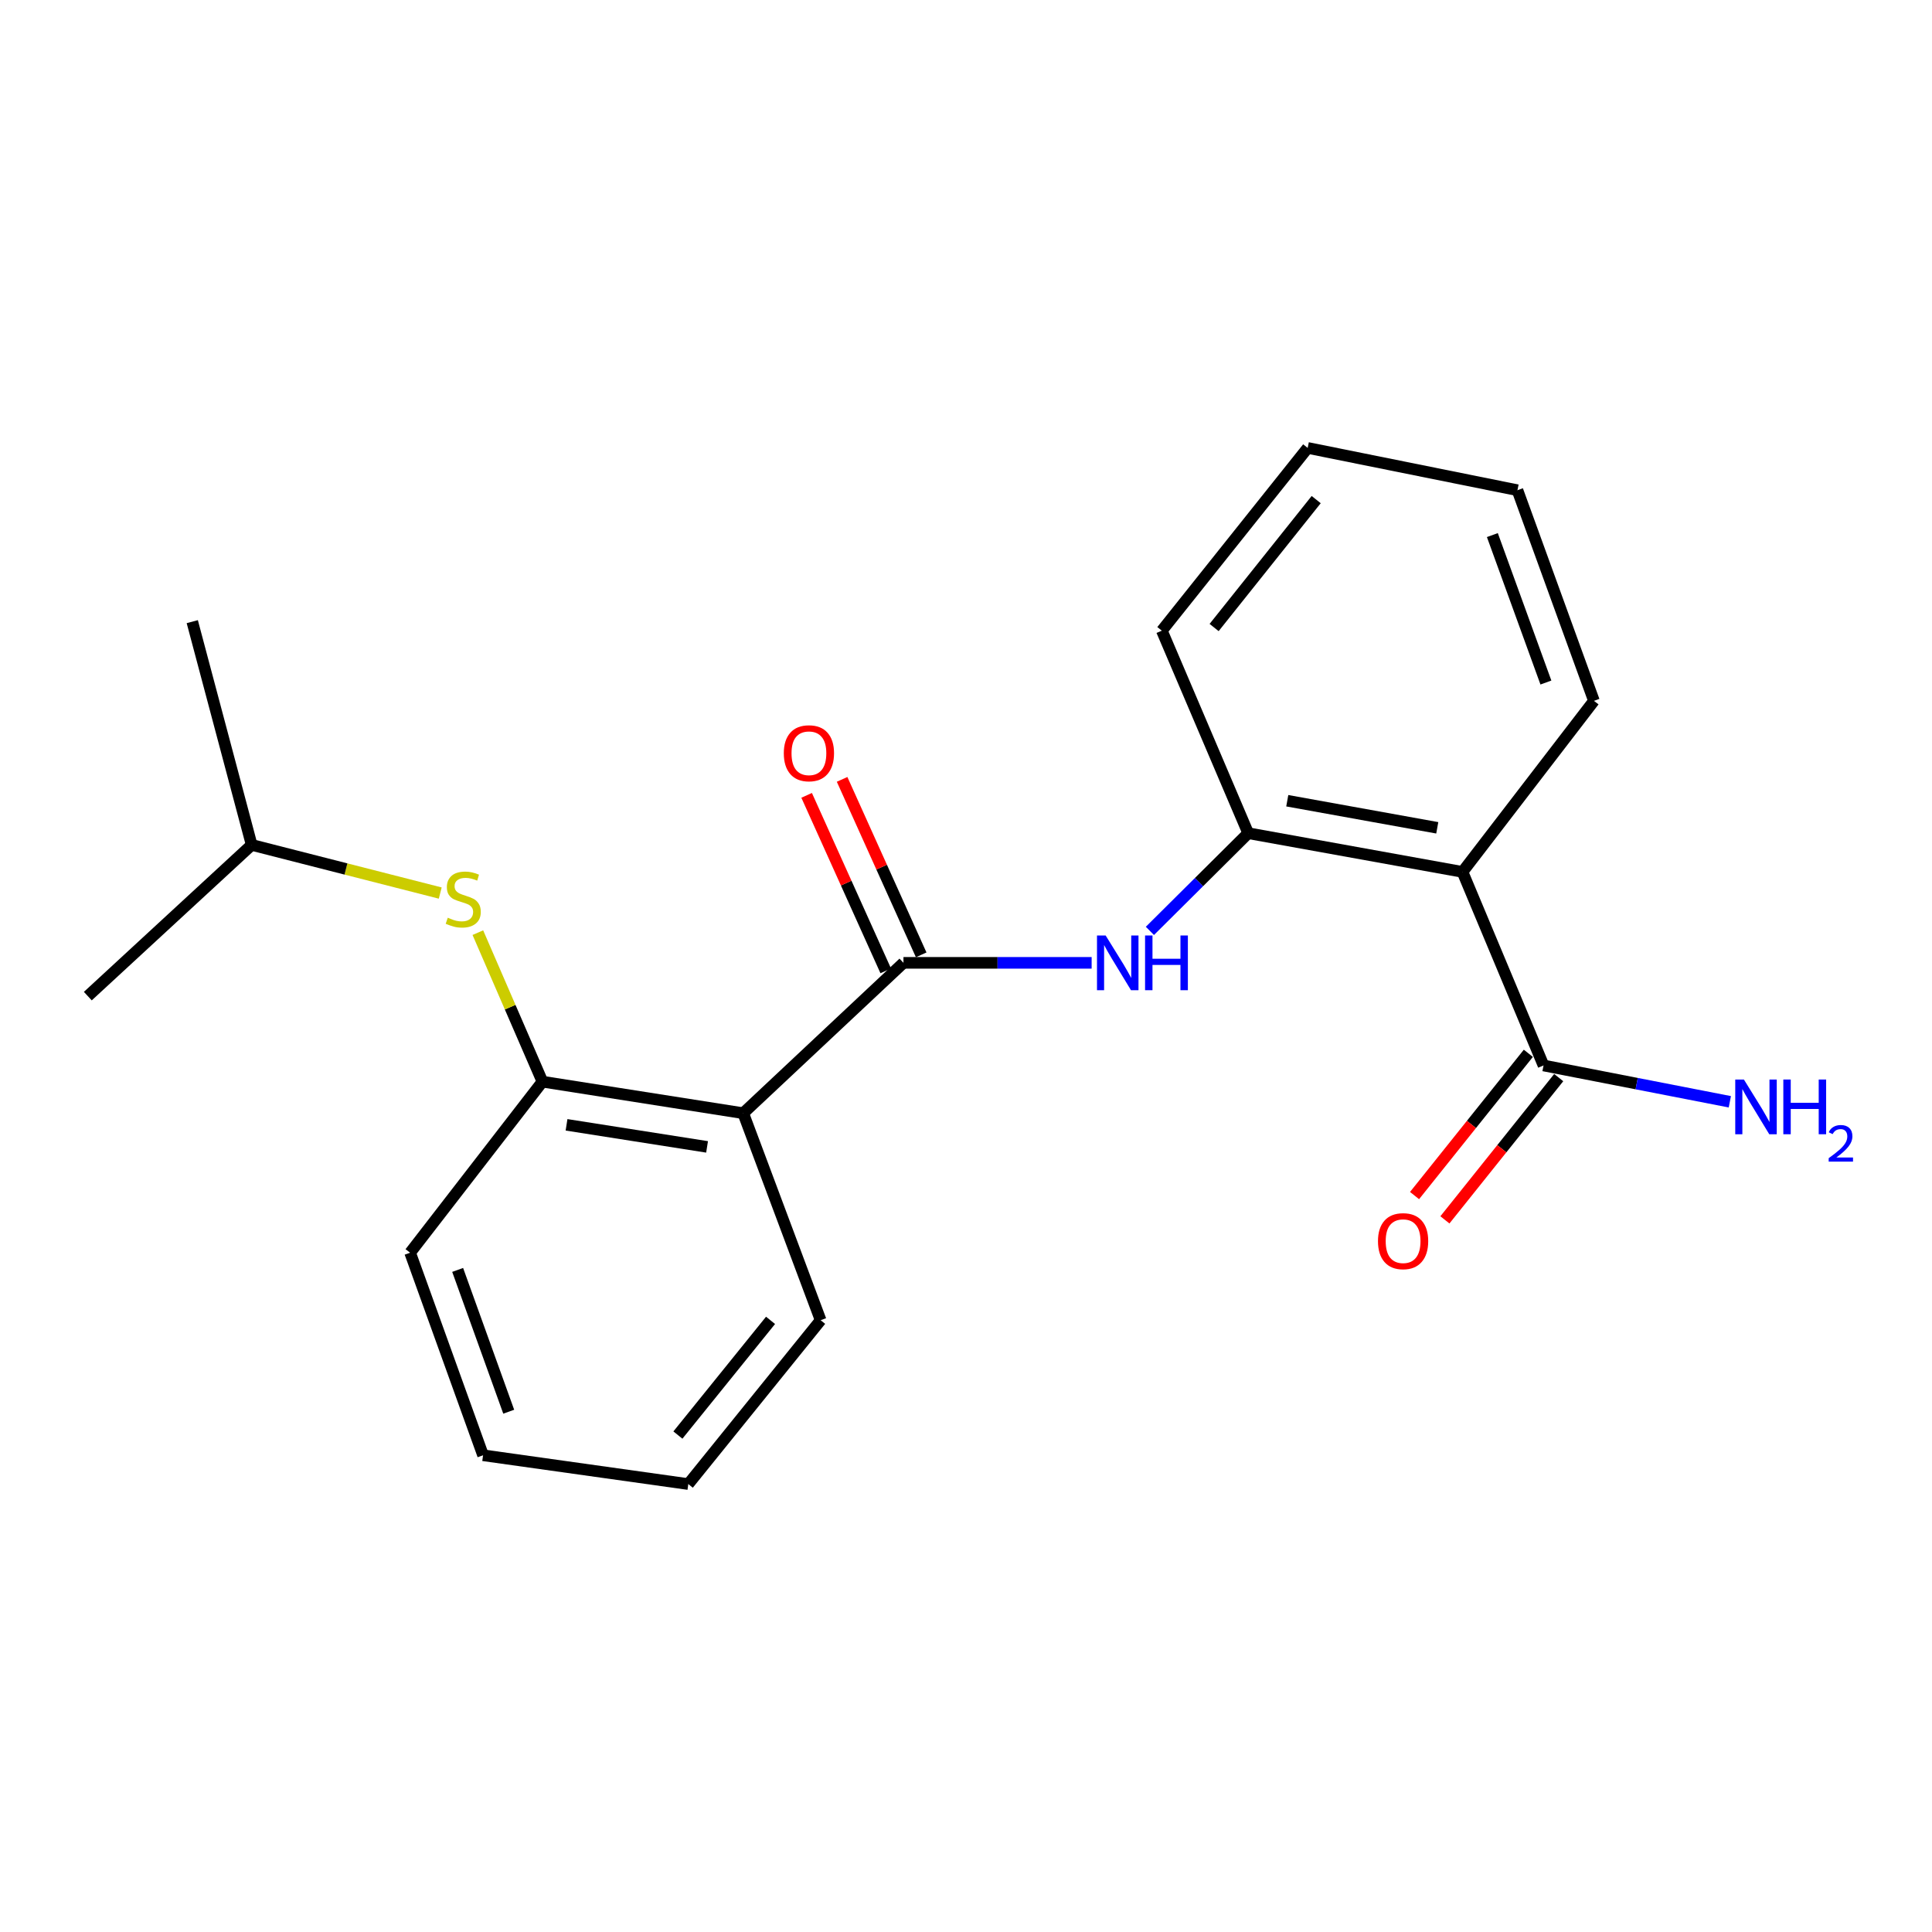<?xml version='1.0' encoding='iso-8859-1'?>
<svg version='1.1' baseProfile='full'
              xmlns='http://www.w3.org/2000/svg'
                      xmlns:rdkit='http://www.rdkit.org/xml'
                      xmlns:xlink='http://www.w3.org/1999/xlink'
                  xml:space='preserve'
width='1000px' height='1000px' viewBox='0 0 1000 1000'>
<!-- END OF HEADER -->
<rect style='opacity:1.0;fill:#FFFFFF;stroke:none' width='1000' height='1000' x='0' y='0'> </rect>
<path class='bond-0' d='M 467.627,498.367 L 384.685,576.187' style='fill:none;fill-rule:evenodd;stroke:#000000;stroke-width:6px;stroke-linecap:butt;stroke-linejoin:miter;stroke-opacity:1' />
<path class='bond-2' d='M 467.627,498.367 L 516.328,498.367' style='fill:none;fill-rule:evenodd;stroke:#000000;stroke-width:6px;stroke-linecap:butt;stroke-linejoin:miter;stroke-opacity:1' />
<path class='bond-2' d='M 516.328,498.367 L 565.029,498.367' style='fill:none;fill-rule:evenodd;stroke:#0000FF;stroke-width:6px;stroke-linecap:butt;stroke-linejoin:miter;stroke-opacity:1' />
<path class='bond-7' d='M 476.804,494.231 L 456.336,448.817' style='fill:none;fill-rule:evenodd;stroke:#000000;stroke-width:6px;stroke-linecap:butt;stroke-linejoin:miter;stroke-opacity:1' />
<path class='bond-7' d='M 456.336,448.817 L 435.867,403.402' style='fill:none;fill-rule:evenodd;stroke:#FF0000;stroke-width:6px;stroke-linecap:butt;stroke-linejoin:miter;stroke-opacity:1' />
<path class='bond-7' d='M 458.451,502.503 L 437.982,457.089' style='fill:none;fill-rule:evenodd;stroke:#000000;stroke-width:6px;stroke-linecap:butt;stroke-linejoin:miter;stroke-opacity:1' />
<path class='bond-7' d='M 437.982,457.089 L 417.514,411.674' style='fill:none;fill-rule:evenodd;stroke:#FF0000;stroke-width:6px;stroke-linecap:butt;stroke-linejoin:miter;stroke-opacity:1' />
<path class='bond-4' d='M 384.685,576.187 L 280.772,559.869' style='fill:none;fill-rule:evenodd;stroke:#000000;stroke-width:6px;stroke-linecap:butt;stroke-linejoin:miter;stroke-opacity:1' />
<path class='bond-4' d='M 365.975,593.628 L 293.236,582.205' style='fill:none;fill-rule:evenodd;stroke:#000000;stroke-width:6px;stroke-linecap:butt;stroke-linejoin:miter;stroke-opacity:1' />
<path class='bond-10' d='M 384.685,576.187 L 424.769,683.344' style='fill:none;fill-rule:evenodd;stroke:#000000;stroke-width:6px;stroke-linecap:butt;stroke-linejoin:miter;stroke-opacity:1' />
<path class='bond-1' d='M 756.987,451.292 L 646.072,431.261' style='fill:none;fill-rule:evenodd;stroke:#000000;stroke-width:6px;stroke-linecap:butt;stroke-linejoin:miter;stroke-opacity:1' />
<path class='bond-1' d='M 743.928,428.477 L 666.288,414.455' style='fill:none;fill-rule:evenodd;stroke:#000000;stroke-width:6px;stroke-linecap:butt;stroke-linejoin:miter;stroke-opacity:1' />
<path class='bond-5' d='M 756.987,451.292 L 798.928,551.481' style='fill:none;fill-rule:evenodd;stroke:#000000;stroke-width:6px;stroke-linecap:butt;stroke-linejoin:miter;stroke-opacity:1' />
<path class='bond-11' d='M 756.987,451.292 L 825.021,362.758' style='fill:none;fill-rule:evenodd;stroke:#000000;stroke-width:6px;stroke-linecap:butt;stroke-linejoin:miter;stroke-opacity:1' />
<path class='bond-3' d='M 595.187,481.827 L 620.63,456.544' style='fill:none;fill-rule:evenodd;stroke:#0000FF;stroke-width:6px;stroke-linecap:butt;stroke-linejoin:miter;stroke-opacity:1' />
<path class='bond-3' d='M 620.63,456.544 L 646.072,431.261' style='fill:none;fill-rule:evenodd;stroke:#000000;stroke-width:6px;stroke-linecap:butt;stroke-linejoin:miter;stroke-opacity:1' />
<path class='bond-13' d='M 646.072,431.261 L 601.369,326.431' style='fill:none;fill-rule:evenodd;stroke:#000000;stroke-width:6px;stroke-linecap:butt;stroke-linejoin:miter;stroke-opacity:1' />
<path class='bond-6' d='M 280.772,559.869 L 264.055,521.305' style='fill:none;fill-rule:evenodd;stroke:#000000;stroke-width:6px;stroke-linecap:butt;stroke-linejoin:miter;stroke-opacity:1' />
<path class='bond-6' d='M 264.055,521.305 L 247.338,482.741' style='fill:none;fill-rule:evenodd;stroke:#CCCC00;stroke-width:6px;stroke-linecap:butt;stroke-linejoin:miter;stroke-opacity:1' />
<path class='bond-14' d='M 280.772,559.869 L 212.279,648.404' style='fill:none;fill-rule:evenodd;stroke:#000000;stroke-width:6px;stroke-linecap:butt;stroke-linejoin:miter;stroke-opacity:1' />
<path class='bond-8' d='M 791.068,545.193 L 761.616,582.009' style='fill:none;fill-rule:evenodd;stroke:#000000;stroke-width:6px;stroke-linecap:butt;stroke-linejoin:miter;stroke-opacity:1' />
<path class='bond-8' d='M 761.616,582.009 L 732.164,618.825' style='fill:none;fill-rule:evenodd;stroke:#FF0000;stroke-width:6px;stroke-linecap:butt;stroke-linejoin:miter;stroke-opacity:1' />
<path class='bond-8' d='M 806.788,557.769 L 777.336,594.585' style='fill:none;fill-rule:evenodd;stroke:#000000;stroke-width:6px;stroke-linecap:butt;stroke-linejoin:miter;stroke-opacity:1' />
<path class='bond-8' d='M 777.336,594.585 L 747.884,631.401' style='fill:none;fill-rule:evenodd;stroke:#FF0000;stroke-width:6px;stroke-linecap:butt;stroke-linejoin:miter;stroke-opacity:1' />
<path class='bond-9' d='M 798.928,551.481 L 847.145,560.881' style='fill:none;fill-rule:evenodd;stroke:#000000;stroke-width:6px;stroke-linecap:butt;stroke-linejoin:miter;stroke-opacity:1' />
<path class='bond-9' d='M 847.145,560.881 L 895.362,570.282' style='fill:none;fill-rule:evenodd;stroke:#0000FF;stroke-width:6px;stroke-linecap:butt;stroke-linejoin:miter;stroke-opacity:1' />
<path class='bond-12' d='M 227.865,462.244 L 179.065,449.784' style='fill:none;fill-rule:evenodd;stroke:#CCCC00;stroke-width:6px;stroke-linecap:butt;stroke-linejoin:miter;stroke-opacity:1' />
<path class='bond-12' d='M 179.065,449.784 L 130.265,437.323' style='fill:none;fill-rule:evenodd;stroke:#000000;stroke-width:6px;stroke-linecap:butt;stroke-linejoin:miter;stroke-opacity:1' />
<path class='bond-17' d='M 424.769,683.344 L 356.266,768.154' style='fill:none;fill-rule:evenodd;stroke:#000000;stroke-width:6px;stroke-linecap:butt;stroke-linejoin:miter;stroke-opacity:1' />
<path class='bond-17' d='M 398.833,683.416 L 350.88,742.783' style='fill:none;fill-rule:evenodd;stroke:#000000;stroke-width:6px;stroke-linecap:butt;stroke-linejoin:miter;stroke-opacity:1' />
<path class='bond-22' d='M 825.021,362.758 L 785.429,253.733' style='fill:none;fill-rule:evenodd;stroke:#000000;stroke-width:6px;stroke-linecap:butt;stroke-linejoin:miter;stroke-opacity:1' />
<path class='bond-22' d='M 800.159,353.276 L 772.445,276.959' style='fill:none;fill-rule:evenodd;stroke:#000000;stroke-width:6px;stroke-linecap:butt;stroke-linejoin:miter;stroke-opacity:1' />
<path class='bond-15' d='M 130.265,437.323 L 99.519,321.767' style='fill:none;fill-rule:evenodd;stroke:#000000;stroke-width:6px;stroke-linecap:butt;stroke-linejoin:miter;stroke-opacity:1' />
<path class='bond-16' d='M 130.265,437.323 L 45.455,515.591' style='fill:none;fill-rule:evenodd;stroke:#000000;stroke-width:6px;stroke-linecap:butt;stroke-linejoin:miter;stroke-opacity:1' />
<path class='bond-20' d='M 601.369,326.431 L 676.852,231.846' style='fill:none;fill-rule:evenodd;stroke:#000000;stroke-width:6px;stroke-linecap:butt;stroke-linejoin:miter;stroke-opacity:1' />
<path class='bond-20' d='M 628.427,324.801 L 681.264,258.591' style='fill:none;fill-rule:evenodd;stroke:#000000;stroke-width:6px;stroke-linecap:butt;stroke-linejoin:miter;stroke-opacity:1' />
<path class='bond-21' d='M 212.279,648.404 L 250.037,753.246' style='fill:none;fill-rule:evenodd;stroke:#000000;stroke-width:6px;stroke-linecap:butt;stroke-linejoin:miter;stroke-opacity:1' />
<path class='bond-21' d='M 236.884,657.309 L 263.314,730.698' style='fill:none;fill-rule:evenodd;stroke:#000000;stroke-width:6px;stroke-linecap:butt;stroke-linejoin:miter;stroke-opacity:1' />
<path class='bond-19' d='M 356.266,768.154 L 250.037,753.246' style='fill:none;fill-rule:evenodd;stroke:#000000;stroke-width:6px;stroke-linecap:butt;stroke-linejoin:miter;stroke-opacity:1' />
<path class='bond-18' d='M 785.429,253.733 L 676.852,231.846' style='fill:none;fill-rule:evenodd;stroke:#000000;stroke-width:6px;stroke-linecap:butt;stroke-linejoin:miter;stroke-opacity:1' />
<path  class='atom-3' d='M 572.282 484.207
L 581.562 499.207
Q 582.482 500.687, 583.962 503.367
Q 585.442 506.047, 585.522 506.207
L 585.522 484.207
L 589.282 484.207
L 589.282 512.527
L 585.402 512.527
L 575.442 496.127
Q 574.282 494.207, 573.042 492.007
Q 571.842 489.807, 571.482 489.127
L 571.482 512.527
L 567.802 512.527
L 567.802 484.207
L 572.282 484.207
' fill='#0000FF'/>
<path  class='atom-3' d='M 592.682 484.207
L 596.522 484.207
L 596.522 496.247
L 611.002 496.247
L 611.002 484.207
L 614.842 484.207
L 614.842 512.527
L 611.002 512.527
L 611.002 499.447
L 596.522 499.447
L 596.522 512.527
L 592.682 512.527
L 592.682 484.207
' fill='#0000FF'/>
<path  class='atom-7' d='M 231.77 475.004
Q 232.09 475.124, 233.41 475.684
Q 234.73 476.244, 236.17 476.604
Q 237.65 476.924, 239.09 476.924
Q 241.77 476.924, 243.33 475.644
Q 244.89 474.324, 244.89 472.044
Q 244.89 470.484, 244.09 469.524
Q 243.33 468.564, 242.13 468.044
Q 240.93 467.524, 238.93 466.924
Q 236.41 466.164, 234.89 465.444
Q 233.41 464.724, 232.33 463.204
Q 231.29 461.684, 231.29 459.124
Q 231.29 455.564, 233.69 453.364
Q 236.13 451.164, 240.93 451.164
Q 244.21 451.164, 247.93 452.724
L 247.01 455.804
Q 243.61 454.404, 241.05 454.404
Q 238.29 454.404, 236.77 455.564
Q 235.25 456.684, 235.29 458.644
Q 235.29 460.164, 236.05 461.084
Q 236.85 462.004, 237.97 462.524
Q 239.13 463.044, 241.05 463.644
Q 243.61 464.444, 245.13 465.244
Q 246.65 466.044, 247.73 467.684
Q 248.85 469.284, 248.85 472.044
Q 248.85 475.964, 246.21 478.084
Q 243.61 480.164, 239.25 480.164
Q 236.73 480.164, 234.81 479.604
Q 232.93 479.084, 230.69 478.164
L 231.77 475.004
' fill='#CCCC00'/>
<path  class='atom-8' d='M 405.696 389.881
Q 405.696 383.081, 409.056 379.281
Q 412.416 375.481, 418.696 375.481
Q 424.976 375.481, 428.336 379.281
Q 431.696 383.081, 431.696 389.881
Q 431.696 396.761, 428.296 400.681
Q 424.896 404.561, 418.696 404.561
Q 412.456 404.561, 409.056 400.681
Q 405.696 396.801, 405.696 389.881
M 418.696 401.361
Q 423.016 401.361, 425.336 398.481
Q 427.696 395.561, 427.696 389.881
Q 427.696 384.321, 425.336 381.521
Q 423.016 378.681, 418.696 378.681
Q 414.376 378.681, 412.016 381.481
Q 409.696 384.281, 409.696 389.881
Q 409.696 395.601, 412.016 398.481
Q 414.376 401.361, 418.696 401.361
' fill='#FF0000'/>
<path  class='atom-9' d='M 713.241 642.422
Q 713.241 635.622, 716.601 631.822
Q 719.961 628.022, 726.241 628.022
Q 732.521 628.022, 735.881 631.822
Q 739.241 635.622, 739.241 642.422
Q 739.241 649.302, 735.841 653.222
Q 732.441 657.102, 726.241 657.102
Q 720.001 657.102, 716.601 653.222
Q 713.241 649.342, 713.241 642.422
M 726.241 653.902
Q 730.561 653.902, 732.881 651.022
Q 735.241 648.102, 735.241 642.422
Q 735.241 636.862, 732.881 634.062
Q 730.561 631.222, 726.241 631.222
Q 721.921 631.222, 719.561 634.022
Q 717.241 636.822, 717.241 642.422
Q 717.241 648.142, 719.561 651.022
Q 721.921 653.902, 726.241 653.902
' fill='#FF0000'/>
<path  class='atom-10' d='M 902.643 558.761
L 911.923 573.761
Q 912.843 575.241, 914.323 577.921
Q 915.803 580.601, 915.883 580.761
L 915.883 558.761
L 919.643 558.761
L 919.643 587.081
L 915.763 587.081
L 905.803 570.681
Q 904.643 568.761, 903.403 566.561
Q 902.203 564.361, 901.843 563.681
L 901.843 587.081
L 898.163 587.081
L 898.163 558.761
L 902.643 558.761
' fill='#0000FF'/>
<path  class='atom-10' d='M 923.043 558.761
L 926.883 558.761
L 926.883 570.801
L 941.363 570.801
L 941.363 558.761
L 945.203 558.761
L 945.203 587.081
L 941.363 587.081
L 941.363 574.001
L 926.883 574.001
L 926.883 587.081
L 923.043 587.081
L 923.043 558.761
' fill='#0000FF'/>
<path  class='atom-10' d='M 946.576 586.088
Q 947.262 584.319, 948.899 583.342
Q 950.536 582.339, 952.806 582.339
Q 955.631 582.339, 957.215 583.87
Q 958.799 585.401, 958.799 588.121
Q 958.799 590.893, 956.74 593.48
Q 954.707 596.067, 950.483 599.129
L 959.116 599.129
L 959.116 601.241
L 946.523 601.241
L 946.523 599.473
Q 950.008 596.991, 952.067 595.143
Q 954.153 593.295, 955.156 591.632
Q 956.159 589.969, 956.159 588.253
Q 956.159 586.457, 955.261 585.454
Q 954.364 584.451, 952.806 584.451
Q 951.301 584.451, 950.298 585.058
Q 949.295 585.665, 948.582 587.012
L 946.576 586.088
' fill='#0000FF'/>
</svg>
